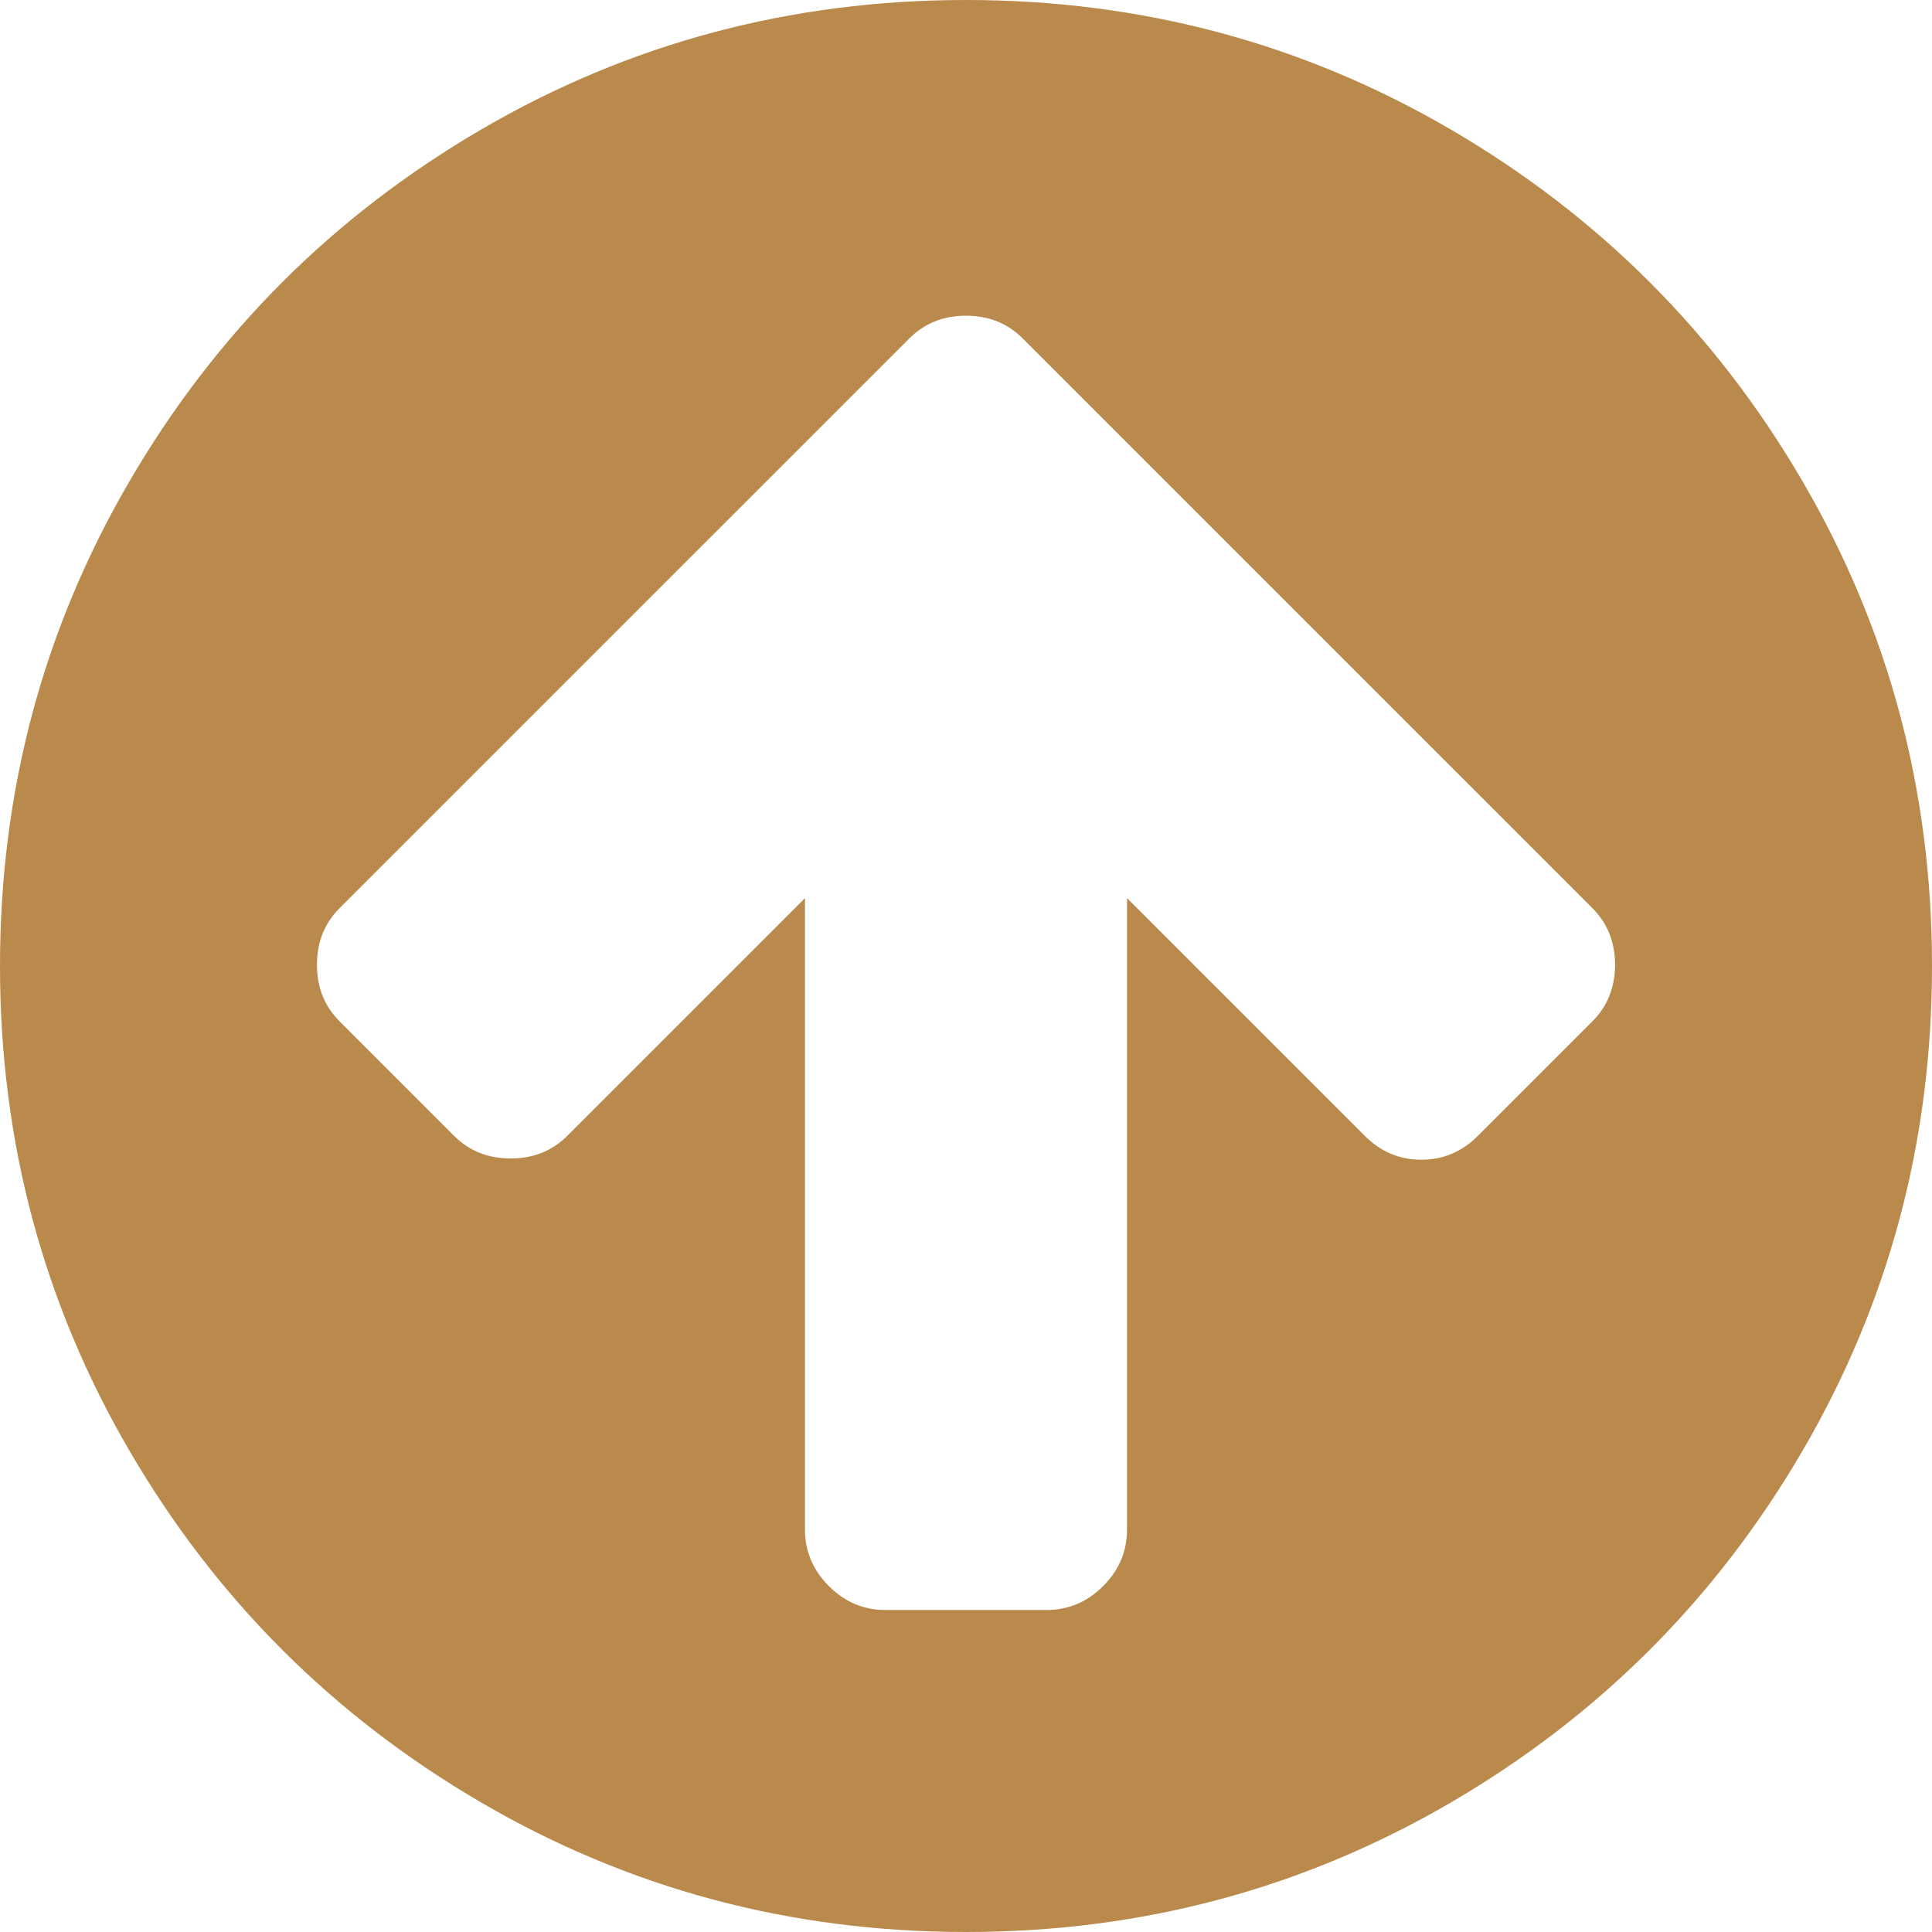 <?xml version="1.0"?>
<svg xmlns="http://www.w3.org/2000/svg" xmlns:xlink="http://www.w3.org/1999/xlink" version="1.1" id="Capa_1" x="0px" y="0px" width="512px" height="512px" viewBox="0 0 438.533 438.533" style="enable-background:new 0 0 438.533 438.533;" xml:space="preserve" class=""><g transform="matrix(-1.83697e-16 1 -1 -1.83697e-16 438.533 0)"><g>
	<path d="M409.133,109.203c-19.608-33.592-46.205-60.189-79.798-79.796C295.736,9.801,259.058,0,219.273,0   c-39.781,0-76.47,9.801-110.063,29.407c-33.595,19.604-60.192,46.201-79.8,79.796C9.801,142.8,0,179.489,0,219.267   c0,39.78,9.804,76.463,29.407,110.062c19.607,33.592,46.204,60.189,79.799,79.798c33.597,19.605,70.283,29.407,110.063,29.407   s76.47-9.802,110.065-29.407c33.593-19.602,60.189-46.206,79.795-79.798c19.603-33.596,29.403-70.284,29.403-110.062   C438.533,179.485,428.732,142.795,409.133,109.203z M365.446,237.539c0,4.948-1.808,9.236-5.421,12.847   c-3.621,3.614-7.898,5.431-12.847,5.431H203.855l53.958,53.958c3.429,3.425,5.14,7.703,5.14,12.847c0,5.14-1.711,9.418-5.14,12.847   l-25.981,25.98c-3.426,3.423-7.712,5.141-12.849,5.141c-5.136,0-9.419-1.718-12.847-5.141L102.783,258.093l-25.979-25.981   c-3.427-3.429-5.142-7.707-5.142-12.845c0-5.14,1.714-9.42,5.142-12.847l25.979-25.981L206.136,77.083   c3.428-3.425,7.707-5.137,12.847-5.137c5.141,0,9.423,1.711,12.849,5.137l25.981,25.981c3.617,3.617,5.428,7.902,5.428,12.851   c0,4.948-1.811,9.231-5.428,12.847l-53.958,53.959h143.324c4.948,0,9.226,1.809,12.847,5.426c3.613,3.615,5.421,7.898,5.421,12.847   V237.539z" data-original="#000000" class="active-path" data-old_color="#000000" fill="#ba8a4c"/>
</g></g> </svg>
